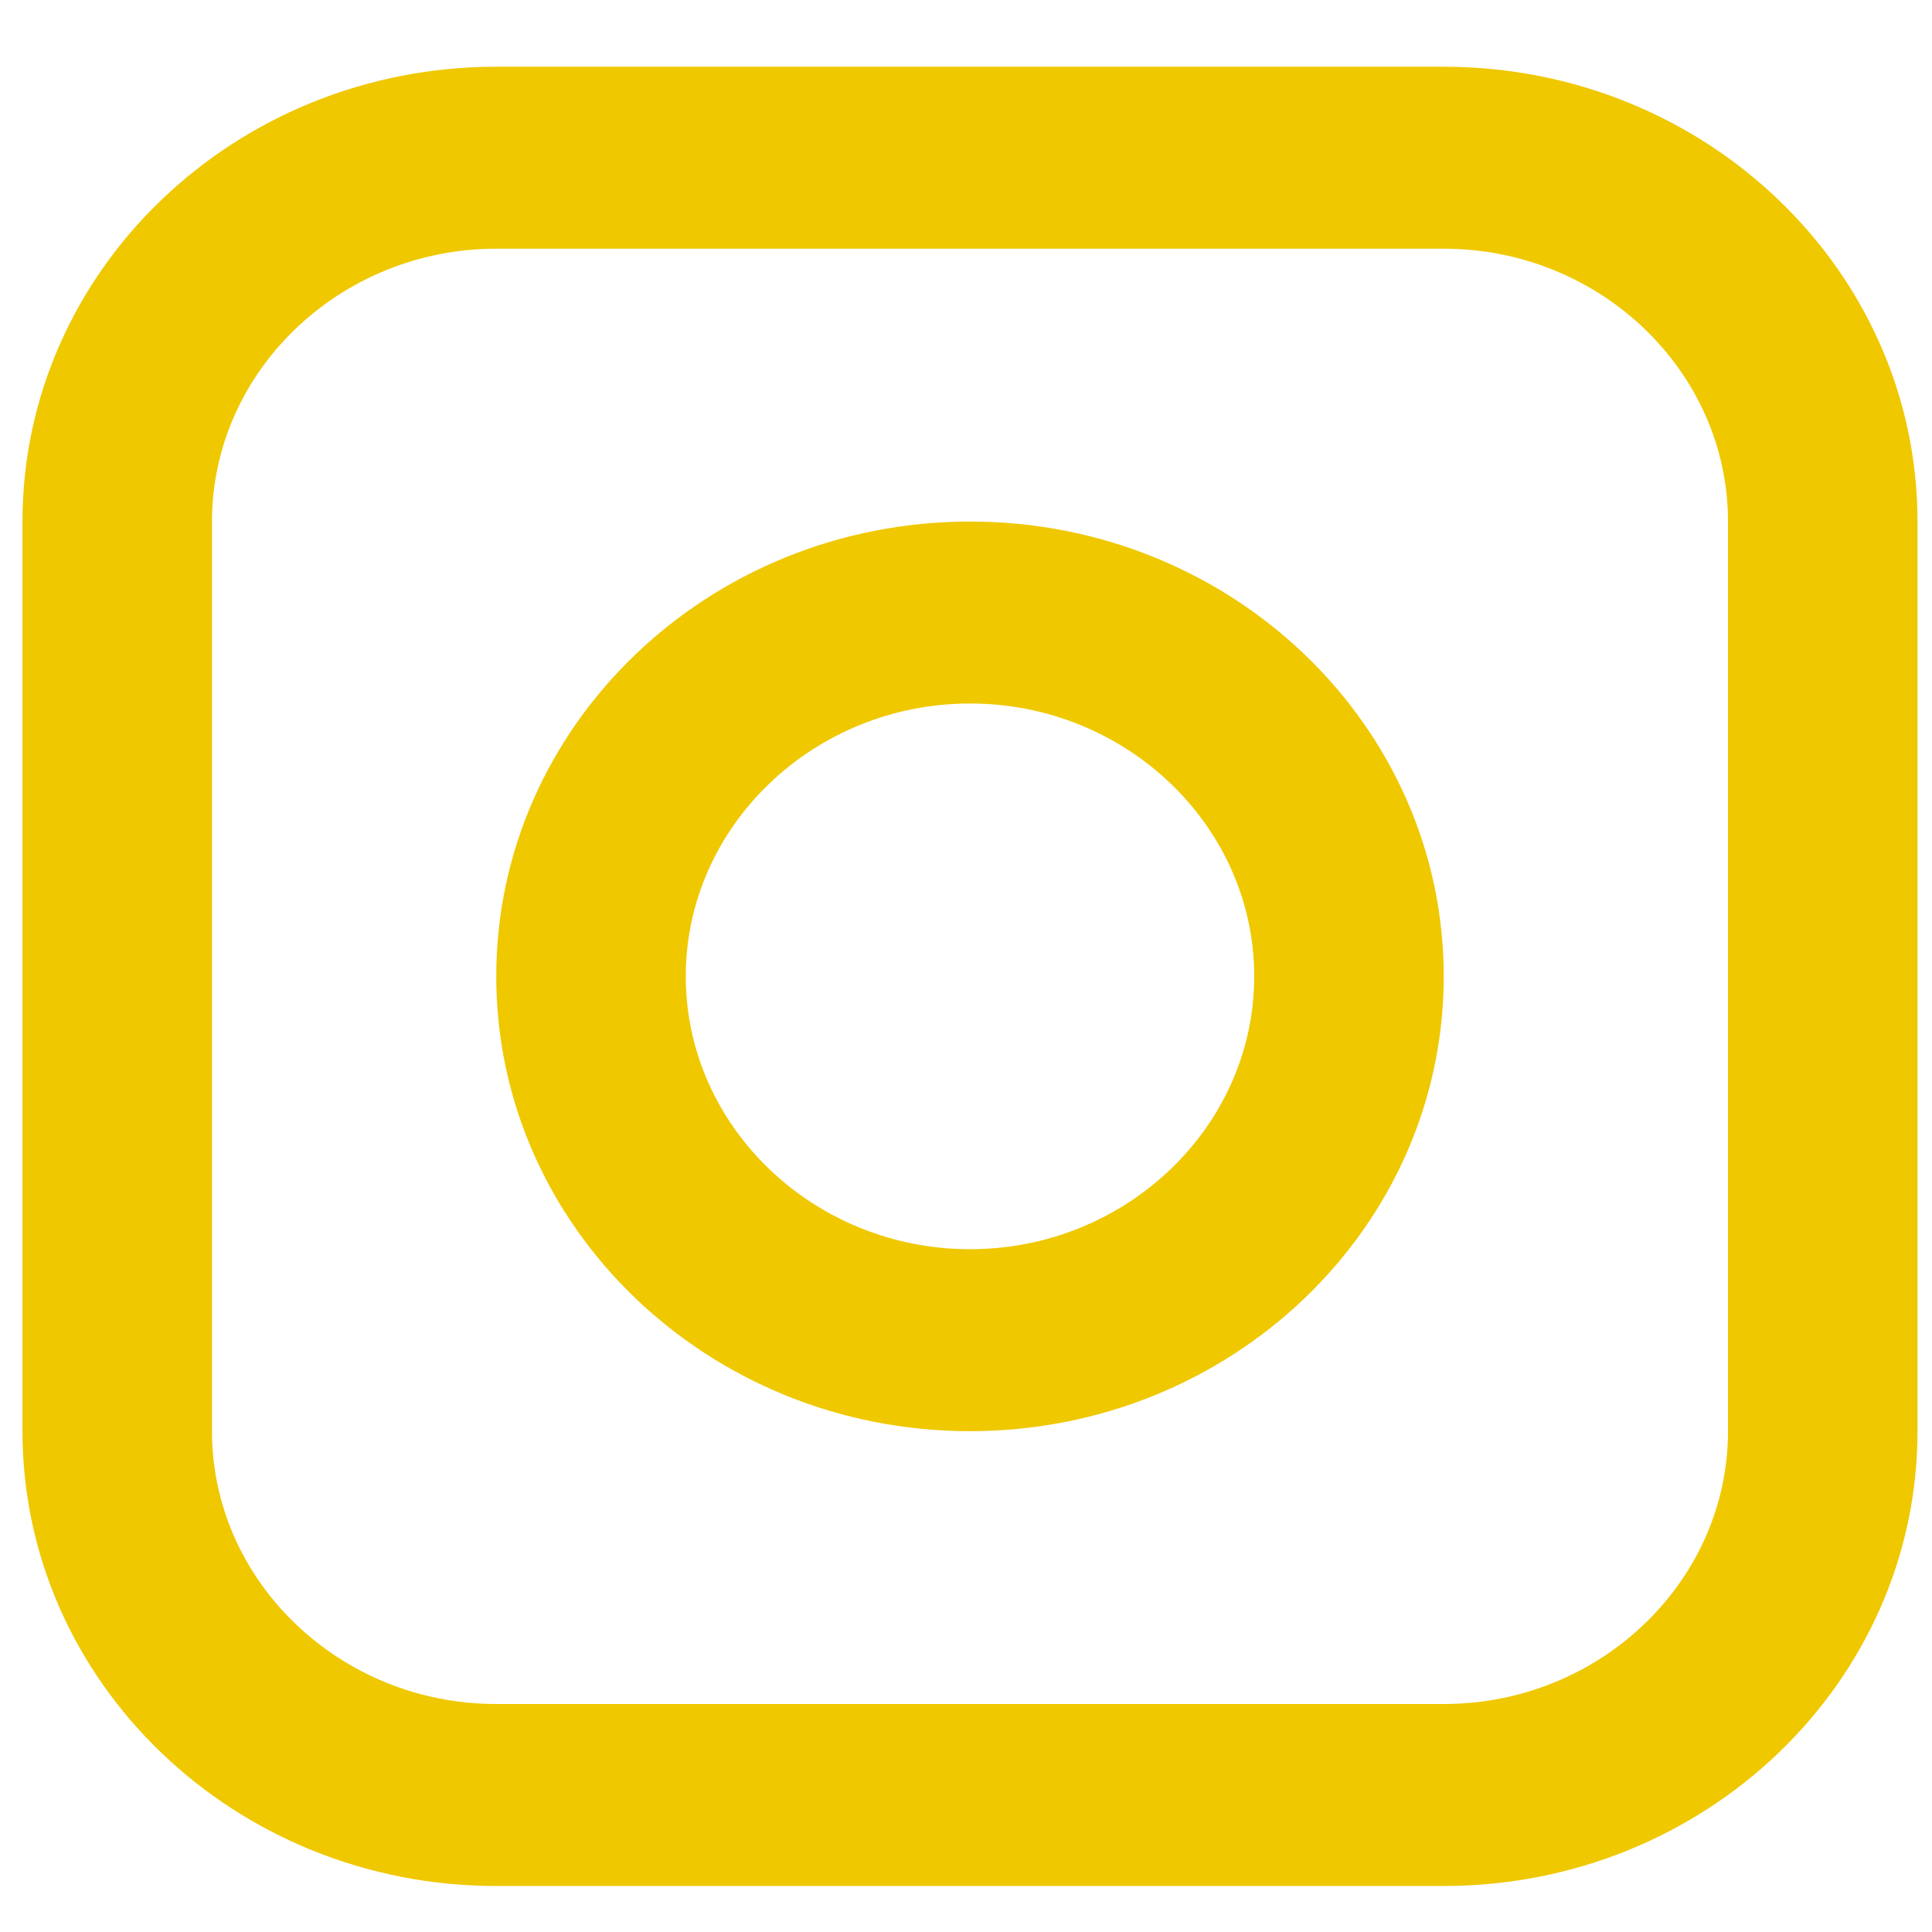<svg xmlns="http://www.w3.org/2000/svg" width="22" height="22" viewBox="0 0 22 22" fill="none">
  <g clipPath="url(#clip0_119_127)">
    <path d="M11.046 5.939C8.068 5.939 5.651 8.259 5.651 11.118C5.651 13.977 8.068 16.297 11.046 16.297C14.023 16.297 16.44 13.977 16.44 11.118C16.44 8.259 14.023 5.939 11.046 5.939ZM11.046 14.225C9.265 14.225 7.809 12.827 7.809 11.118C7.809 9.409 9.265 8.011 11.046 8.011C12.826 8.011 14.282 9.409 14.282 11.118C14.282 12.827 12.826 14.225 11.046 14.225Z" fill="#EFC800"/>
    <path d="M16.44 0.76H5.651C2.673 0.76 0.256 3.08 0.256 5.939V16.297C0.256 19.156 2.673 21.476 5.651 21.476H16.44C19.418 21.476 21.835 19.156 21.835 16.297V5.939C21.835 3.08 19.418 0.76 16.44 0.76ZM19.677 16.297C19.677 18.006 18.221 19.404 16.44 19.404H5.651C3.871 19.404 2.414 18.006 2.414 16.297V5.939C2.414 4.23 3.871 2.832 5.651 2.832H16.44C18.221 2.832 19.677 4.23 19.677 5.939V16.297Z" fill="#EFC800"/>
  </g>
  <defs>
    <clipPath id="clip0_119_127">
      <rect width="21.579" height="20.716" fill="white" transform="translate(0.256 0.76)"/>
    </clipPath>
  </defs>
</svg>